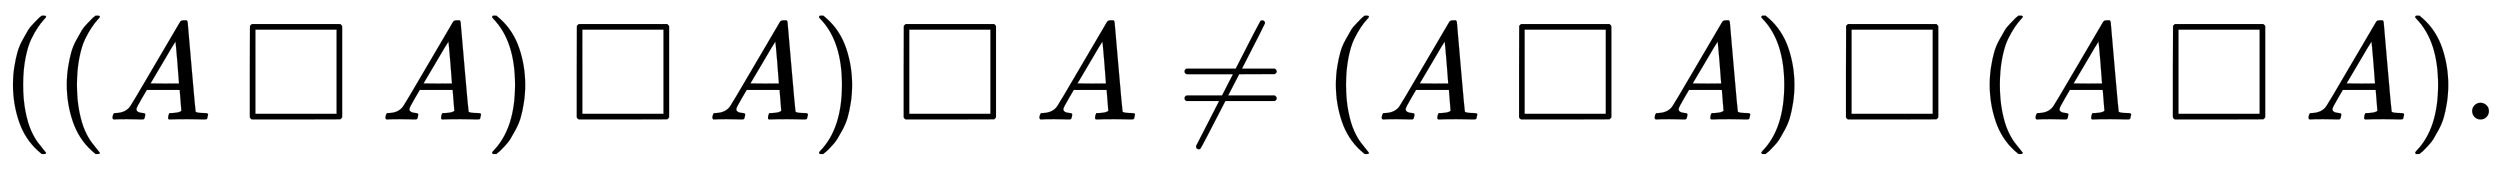 <svg xmlns:xlink="http://www.w3.org/1999/xlink" width="41.97ex" height="2.843ex" style="vertical-align: -0.838ex;" viewBox="0 -863.1 18070.2 1223.9" role="img" focusable="false" xmlns="http://www.w3.org/2000/svg" aria-labelledby="MathJax-SVG-1-Title">
<title id="MathJax-SVG-1-Title">{\displaystyle \left((A\mathbin {\square } A)\mathbin {\square } A\right)\mathbin {\square } A\neq (A\mathbin {\square } A)\mathbin {\square } (A\mathbin {\square } A).}</title>
<defs aria-hidden="true">
<path stroke-width="1" id="E1-MJMAIN-28" d="M94 250Q94 319 104 381T127 488T164 576T202 643T244 695T277 729T302 750H315H319Q333 750 333 741Q333 738 316 720T275 667T226 581T184 443T167 250T184 58T225 -81T274 -167T316 -220T333 -241Q333 -250 318 -250H315H302L274 -226Q180 -141 137 -14T94 250Z"></path>
<path stroke-width="1" id="E1-MJMATHI-41" d="M208 74Q208 50 254 46Q272 46 272 35Q272 34 270 22Q267 8 264 4T251 0Q249 0 239 0T205 1T141 2Q70 2 50 0H42Q35 7 35 11Q37 38 48 46H62Q132 49 164 96Q170 102 345 401T523 704Q530 716 547 716H555H572Q578 707 578 706L606 383Q634 60 636 57Q641 46 701 46Q726 46 726 36Q726 34 723 22Q720 7 718 4T704 0Q701 0 690 0T651 1T578 2Q484 2 455 0H443Q437 6 437 9T439 27Q443 40 445 43L449 46H469Q523 49 533 63L521 213H283L249 155Q208 86 208 74ZM516 260Q516 271 504 416T490 562L463 519Q447 492 400 412L310 260L413 259Q516 259 516 260Z"></path>
<path stroke-width="1" id="E1-MJAMS-25A1" d="M71 0Q59 4 55 16V346L56 676Q64 686 70 689H709Q719 681 722 674V15Q719 10 709 1L390 0H71ZM682 40V649H95V40H682Z"></path>
<path stroke-width="1" id="E1-MJMAIN-29" d="M60 749L64 750Q69 750 74 750H86L114 726Q208 641 251 514T294 250Q294 182 284 119T261 12T224 -76T186 -143T145 -194T113 -227T90 -246Q87 -249 86 -250H74Q66 -250 63 -250T58 -247T55 -238Q56 -237 66 -225Q221 -64 221 250T66 725Q56 737 55 738Q55 746 60 749Z"></path>
<path stroke-width="1" id="E1-MJMAIN-2260" d="M166 -215T159 -215T147 -212T141 -204T139 -197Q139 -190 144 -183L306 133H70Q56 140 56 153Q56 168 72 173H327L406 327H72Q56 332 56 347Q56 360 70 367H426Q597 702 602 707Q605 716 618 716Q625 716 630 712T636 703T638 696Q638 692 471 367H707Q722 359 722 347Q722 336 708 328L451 327L371 173H708Q722 163 722 153Q722 140 707 133H351Q175 -210 170 -212Q166 -215 159 -215Z"></path>
<path stroke-width="1" id="E1-MJMAIN-2E" d="M78 60Q78 84 95 102T138 120Q162 120 180 104T199 61Q199 36 182 18T139 0T96 17T78 60Z"></path>
</defs>
<g stroke="currentColor" fill="currentColor" stroke-width="0" transform="matrix(1 0 0 -1 0 0)" aria-hidden="true">
 <use xlink:href="#E1-MJMAIN-28" x="0" y="0"></use>
<g transform="translate(389,0)">
 <use xlink:href="#E1-MJMAIN-28" x="0" y="0"></use>
 <use xlink:href="#E1-MJMATHI-41" x="389" y="0"></use>
 <use xlink:href="#E1-MJAMS-25A1" x="1362" y="0"></use>
 <use xlink:href="#E1-MJMATHI-41" x="2362" y="0"></use>
 <use xlink:href="#E1-MJMAIN-29" x="3113" y="0"></use>
 <use xlink:href="#E1-MJAMS-25A1" x="3725" y="0"></use>
 <use xlink:href="#E1-MJMATHI-41" x="4725" y="0"></use>
</g>
 <use xlink:href="#E1-MJMAIN-29" x="5865" y="0"></use>
 <use xlink:href="#E1-MJAMS-25A1" x="6477" y="0"></use>
 <use xlink:href="#E1-MJMATHI-41" x="7478" y="0"></use>
 <use xlink:href="#E1-MJMAIN-2260" x="8506" y="0"></use>
 <use xlink:href="#E1-MJMAIN-28" x="9562" y="0"></use>
 <use xlink:href="#E1-MJMATHI-41" x="9952" y="0"></use>
 <use xlink:href="#E1-MJAMS-25A1" x="10925" y="0"></use>
 <use xlink:href="#E1-MJMATHI-41" x="11925" y="0"></use>
 <use xlink:href="#E1-MJMAIN-29" x="12676" y="0"></use>
 <use xlink:href="#E1-MJAMS-25A1" x="13288" y="0"></use>
 <use xlink:href="#E1-MJMAIN-28" x="14288" y="0"></use>
 <use xlink:href="#E1-MJMATHI-41" x="14678" y="0"></use>
 <use xlink:href="#E1-MJAMS-25A1" x="15651" y="0"></use>
 <use xlink:href="#E1-MJMATHI-41" x="16651" y="0"></use>
 <use xlink:href="#E1-MJMAIN-29" x="17402" y="0"></use>
 <use xlink:href="#E1-MJMAIN-2E" x="17791" y="0"></use>
</g>
</svg>